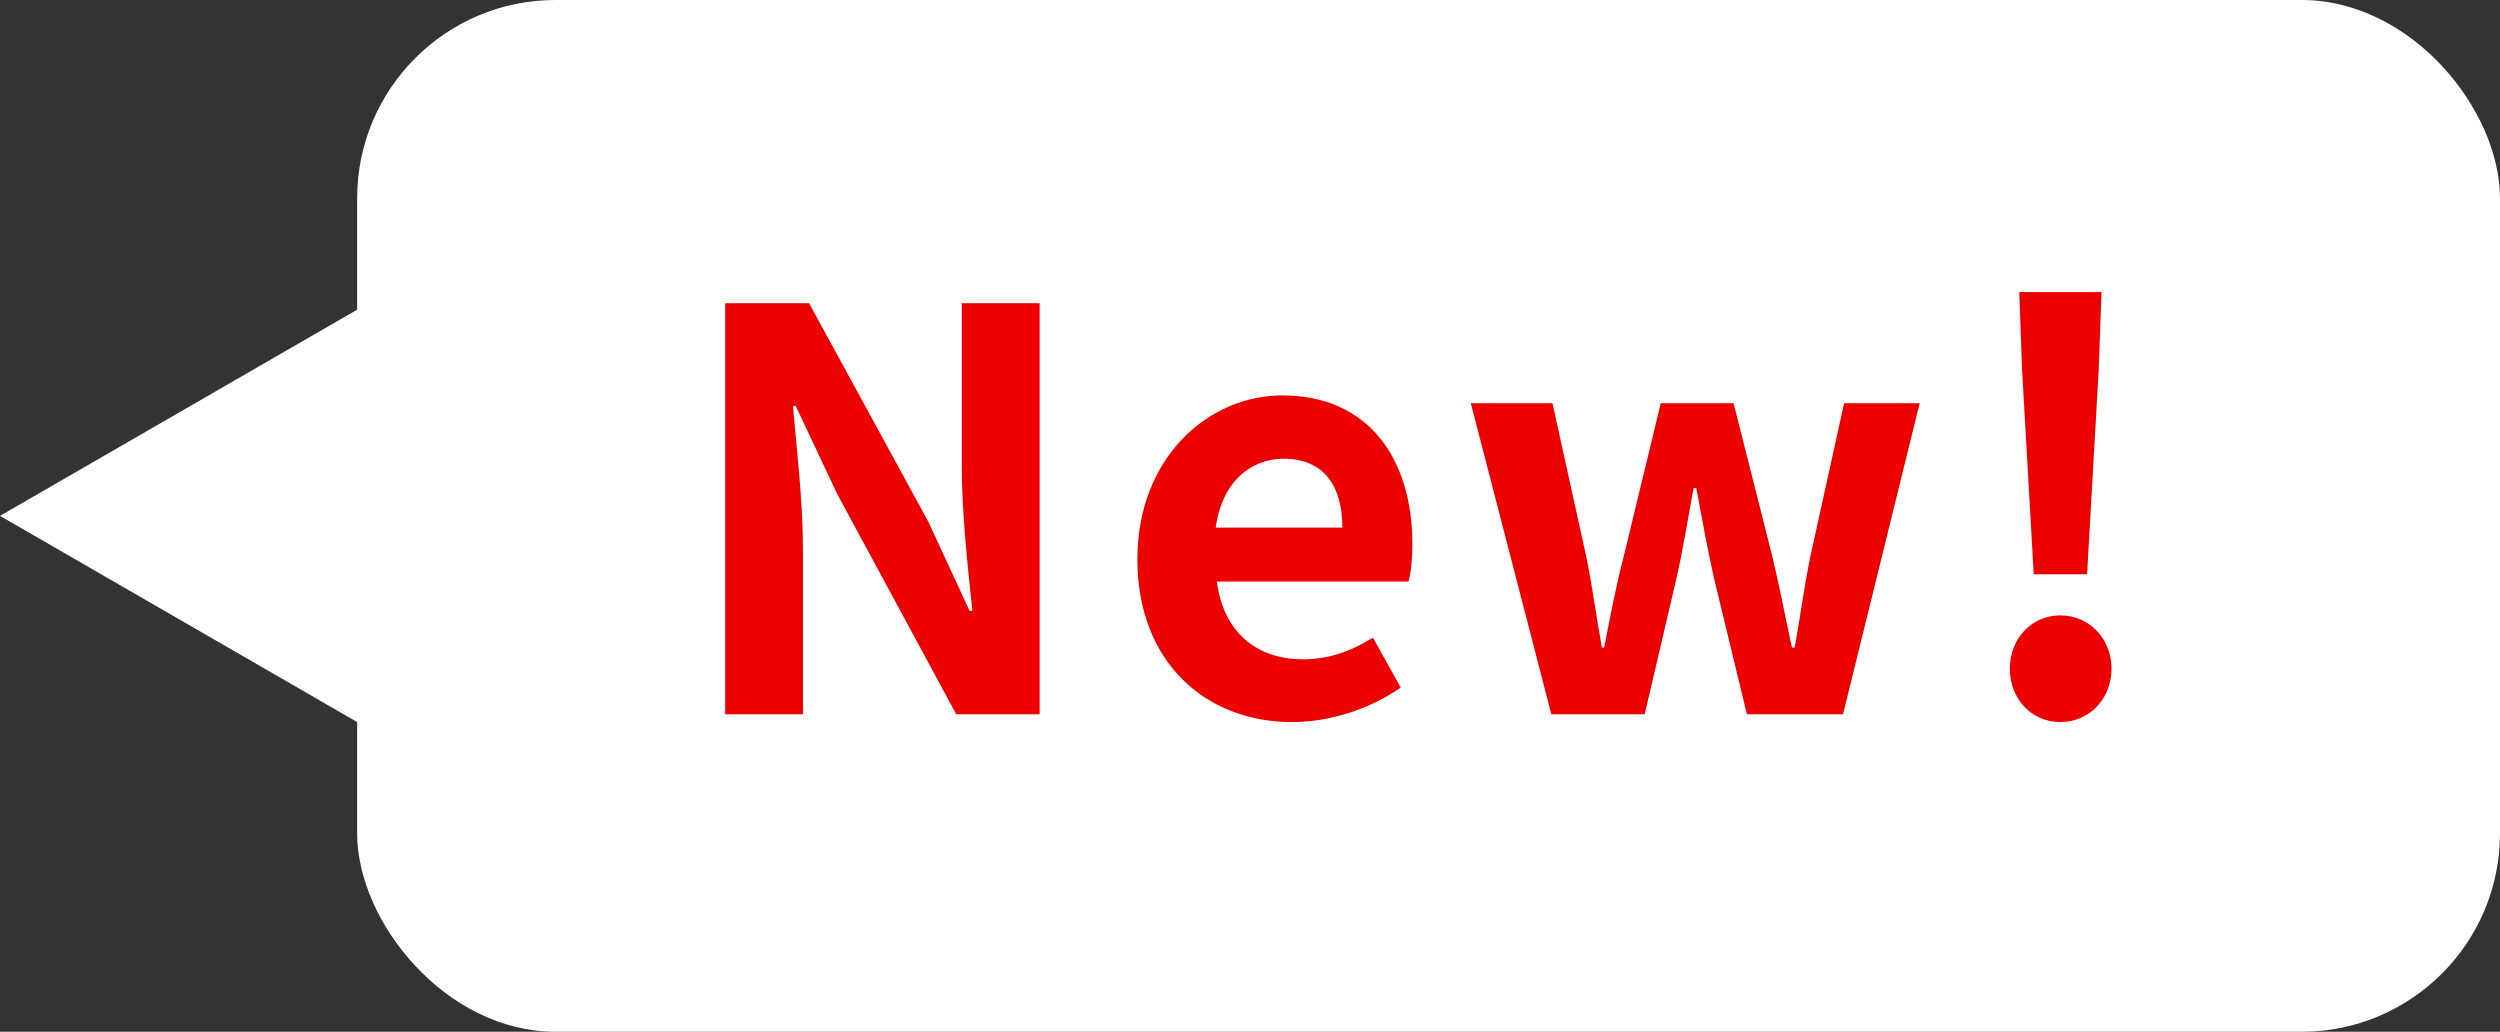 <svg width="63" height="26" viewBox="0 0 63 26" fill="none" xmlns="http://www.w3.org/2000/svg">
<rect x="0" y="0" width="63" height="26" fill="#333333" stroke="none"/>
<path d="M-3.0598e-07 13L10.5 6.938L10.5 19.062L-3.0598e-07 13Z" fill="white"/>
<rect x="9" width="54" height="26" rx="5" fill="white"/>
<path d="M18.274 18V7.64H20.388L23.398 13.156L24.434 15.396H24.504C24.392 14.318 24.238 12.946 24.238 11.77V7.64H26.198V18H24.098L21.102 12.456L20.052 10.23H19.982C20.08 11.35 20.234 12.652 20.234 13.842V18H18.274ZM32.554 18.196C30.37 18.196 28.662 16.67 28.662 14.094C28.662 11.546 30.44 9.964 32.316 9.964C34.472 9.964 35.592 11.546 35.592 13.716C35.592 14.094 35.55 14.472 35.494 14.654H30.664C30.832 15.942 31.672 16.614 32.834 16.614C33.478 16.614 34.038 16.418 34.598 16.068L35.298 17.328C34.528 17.86 33.534 18.196 32.554 18.196ZM30.636 13.296H33.828C33.828 12.232 33.352 11.56 32.344 11.56C31.518 11.56 30.79 12.148 30.636 13.296ZM39.094 18L37.064 10.16H39.122L39.976 14.038C40.13 14.794 40.228 15.55 40.368 16.32H40.424C40.578 15.55 40.718 14.78 40.914 14.038L41.852 10.16H43.686L44.666 14.038C44.848 14.794 44.988 15.55 45.156 16.32H45.226C45.366 15.55 45.464 14.794 45.618 14.038L46.472 10.16H48.376L46.444 18H44.022L43.196 14.584C43.028 13.842 42.902 13.128 42.748 12.302H42.678C42.524 13.128 42.412 13.856 42.244 14.584L41.446 18H39.094ZM51.25 14.472L50.956 9.306L50.886 7.36H52.958L52.888 9.306L52.594 14.472H51.25ZM51.922 18.196C51.194 18.196 50.648 17.608 50.648 16.852C50.648 16.096 51.194 15.508 51.922 15.508C52.65 15.508 53.21 16.096 53.21 16.852C53.21 17.608 52.65 18.196 51.922 18.196Z" fill="#EC0000"/>
</svg>
